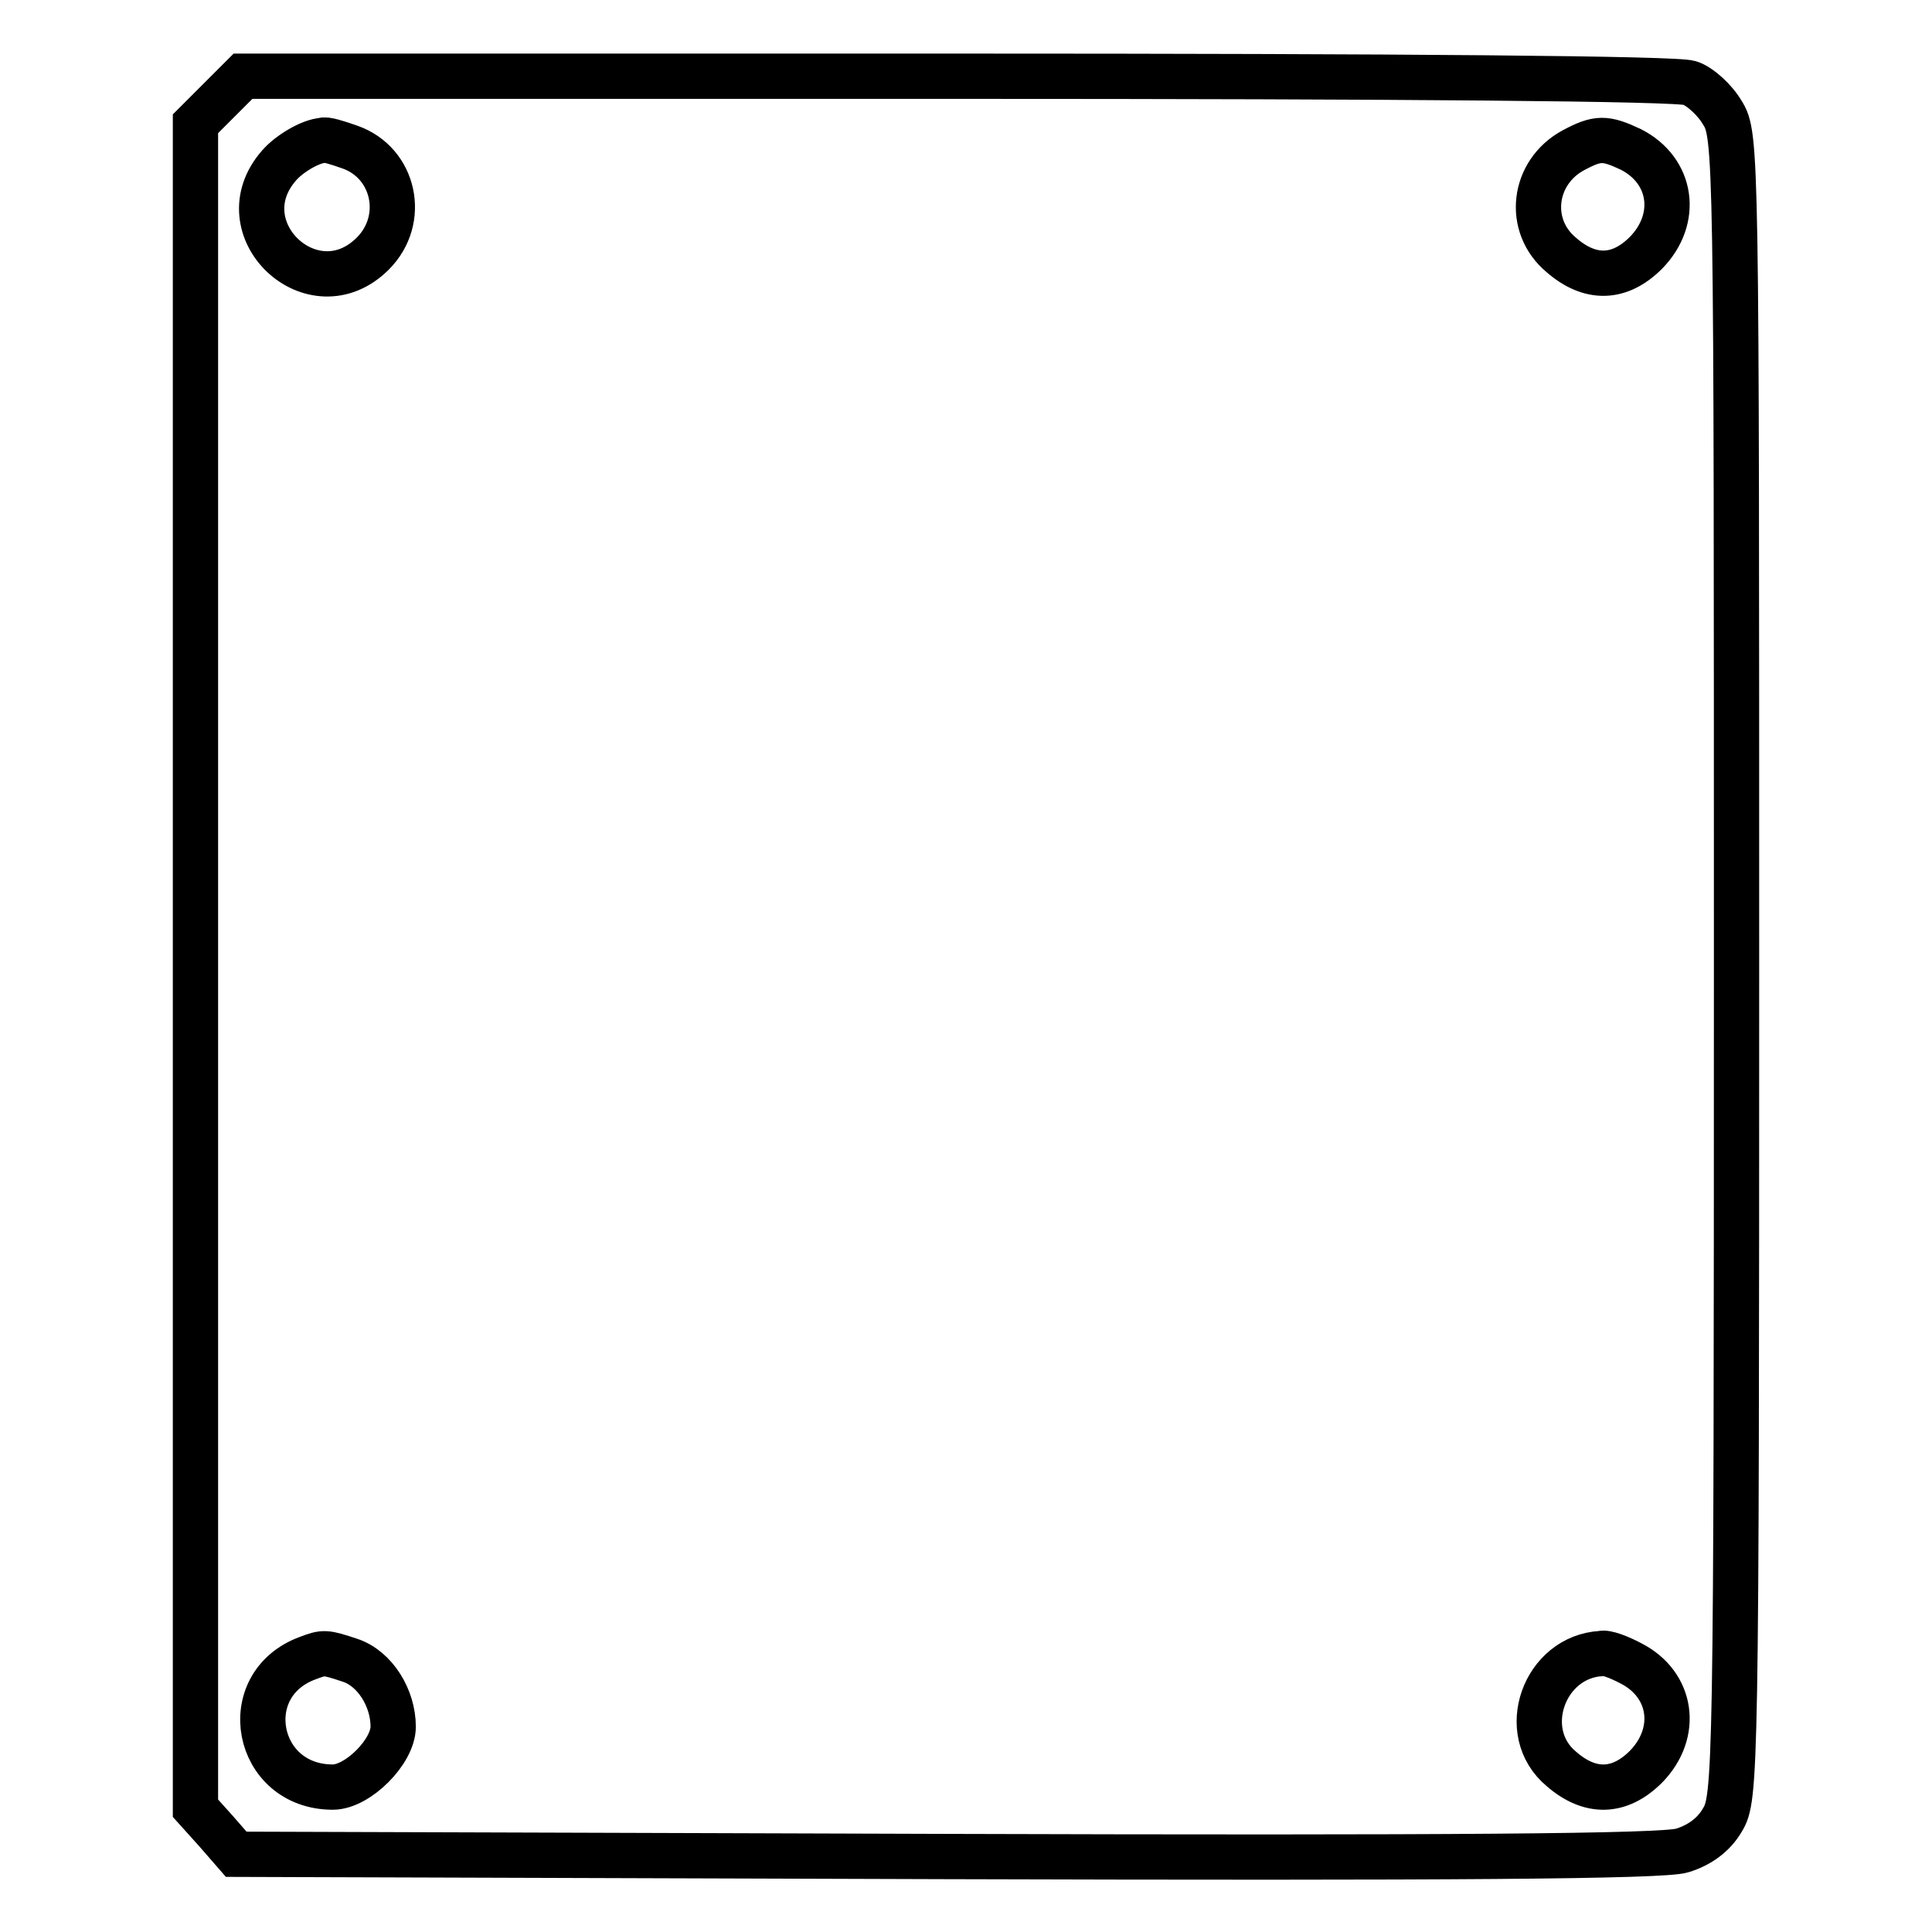 <?xml version="1.0" encoding="utf-8"?>
<!-- Svg Vector Icons : http://www.onlinewebfonts.com/icon -->
<!DOCTYPE svg PUBLIC "-//W3C//DTD SVG 1.1//EN" "http://www.w3.org/Graphics/SVG/1.1/DTD/svg11.dtd">
<svg version="1.1" xmlns="http://www.w3.org/2000/svg" xmlns:xlink="http://www.w3.org/1999/xlink" x="0px" y="0px" viewBox="0 0 256 256" enable-background="new 0 0 256 256" xml:space="preserve">
<g> <g> <path stroke-width="6" fill-opacity="0" stroke="#000000"  d="M29.1,13.2l-3.2,3.2V128v111.6l2.7,3l2.7,3.1l94.1,0.3c66.4,0.2,95,0,97.5-0.8c2.3-0.7,4.2-2.1,5.3-4  c1.8-2.9,1.9-5.6,1.9-113.1c0-108.4,0-110.2-1.9-113.2c-1-1.7-3-3.5-4.3-3.9c-1.5-0.6-37.9-0.9-97.1-0.9H32.2L29.1,13.2z  M46.4,19.5c5.9,2.1,7.5,9.6,3,14.1c-7.9,7.9-19.8-3.3-12.4-11.7c1.3-1.5,4.1-3.2,5.8-3.3C43.1,18.4,44.7,18.9,46.4,19.5z  M216.1,19.8c5.5,2.8,6.4,9.2,2,13.7c-3.5,3.5-7.4,3.6-11.2,0.3c-4.7-3.9-3.8-11,1.6-13.9C211.7,18.2,212.7,18.2,216.1,19.8z  M46.4,220c3.3,1.1,5.7,5,5.7,8.8c0,3.3-4.7,8-8,8c-10.3,0-12.9-13.6-3.3-17.1C42.9,218.9,43.1,218.9,46.4,220z M216.1,220.4  c5.5,2.8,6.4,9.2,2,13.7c-3.5,3.5-7.4,3.6-11.2,0.3c-5.9-4.9-2.3-14.9,5.3-15.3C212.8,218.9,214.6,219.6,216.1,220.4z"/> </g></g>
</svg>